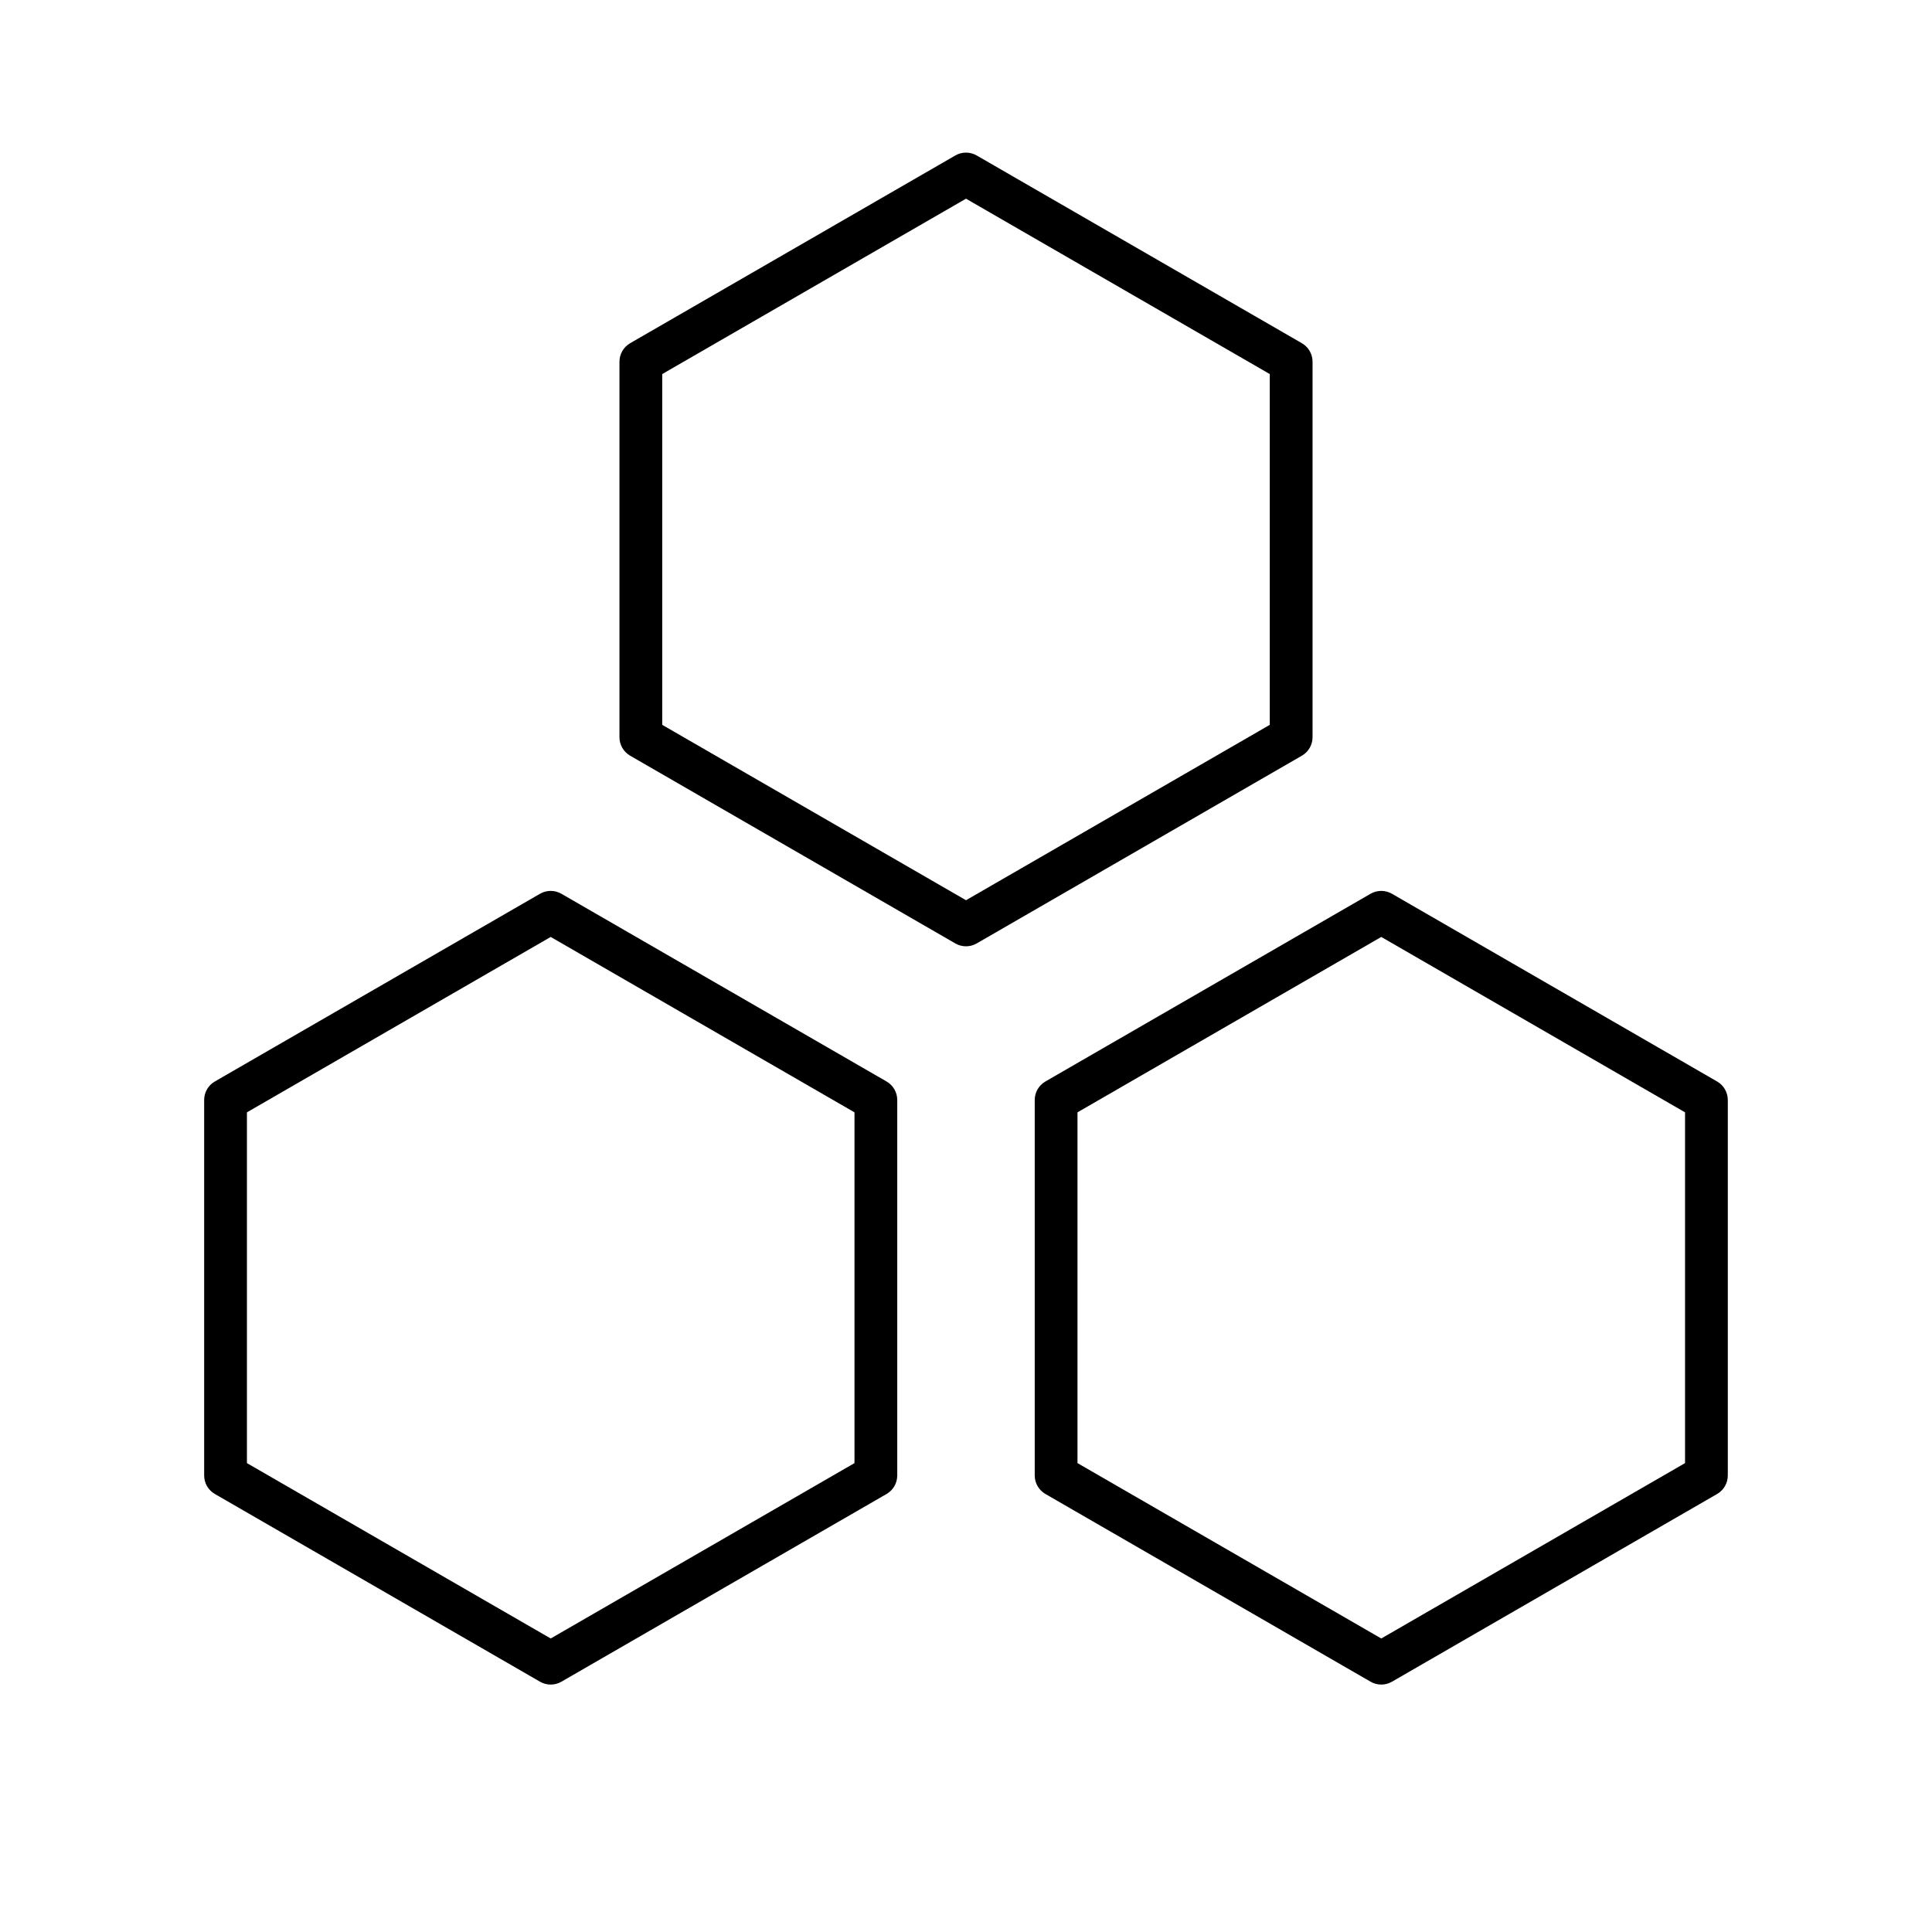 <?xml version="1.0" encoding="UTF-8"?>
<!-- Uploaded to: SVG Repo, www.svgrepo.com, Generator: SVG Repo Mixer Tools -->
<svg fill="#000000" width="800px" height="800px" version="1.1" viewBox="144 144 512 512" xmlns="http://www.w3.org/2000/svg">
 <g>
  <path d="m400 394.78c-0.977 0-1.961-0.25-2.832-0.762l-86.172-49.75c-1.754-1.012-2.832-2.883-2.832-4.906v-99.504c0-2.023 1.078-3.894 2.832-4.906l86.172-49.75c1.754-1.012 3.914-1.012 5.668 0l86.172 49.75c1.754 1.012 2.832 2.883 2.832 4.906v99.504c0 2.023-1.078 3.894-2.832 4.906l-86.172 49.75c-0.879 0.512-1.859 0.762-2.836 0.762zm-80.504-58.688 80.504 46.477 80.504-46.477v-92.961l-80.504-46.477-80.504 46.477z"/>
  <path d="m289.94 590.43c-0.977 0-1.961-0.25-2.832-0.762l-86.172-49.75c-1.754-1.012-2.832-2.883-2.832-4.906v-99.504c0-2.023 1.078-3.894 2.832-4.906l86.172-49.746c1.754-1.012 3.914-1.012 5.668 0l86.172 49.75c1.754 1.012 2.832 2.883 2.832 4.906v99.504c0 2.023-1.078 3.894-2.832 4.906l-86.172 49.75c-0.875 0.504-1.855 0.758-2.836 0.758zm-80.5-58.691 80.504 46.477 80.504-46.477v-92.957l-80.504-46.48-80.504 46.48z"/>
  <path d="m510.05 590.43c-0.977 0-1.961-0.25-2.832-0.762l-86.172-49.75c-1.754-1.012-2.832-2.883-2.832-4.906v-99.504c0-2.023 1.078-3.894 2.832-4.906l86.168-49.746c1.754-1.012 3.914-1.012 5.668 0l86.172 49.75c1.754 1.012 2.832 2.883 2.832 4.906v99.504c0 2.023-1.078 3.894-2.832 4.906l-86.172 49.75c-0.875 0.504-1.855 0.758-2.832 0.758zm-80.504-58.691 80.504 46.477 80.504-46.477v-92.957l-80.504-46.48-80.504 46.48z"/>
 </g>
</svg>